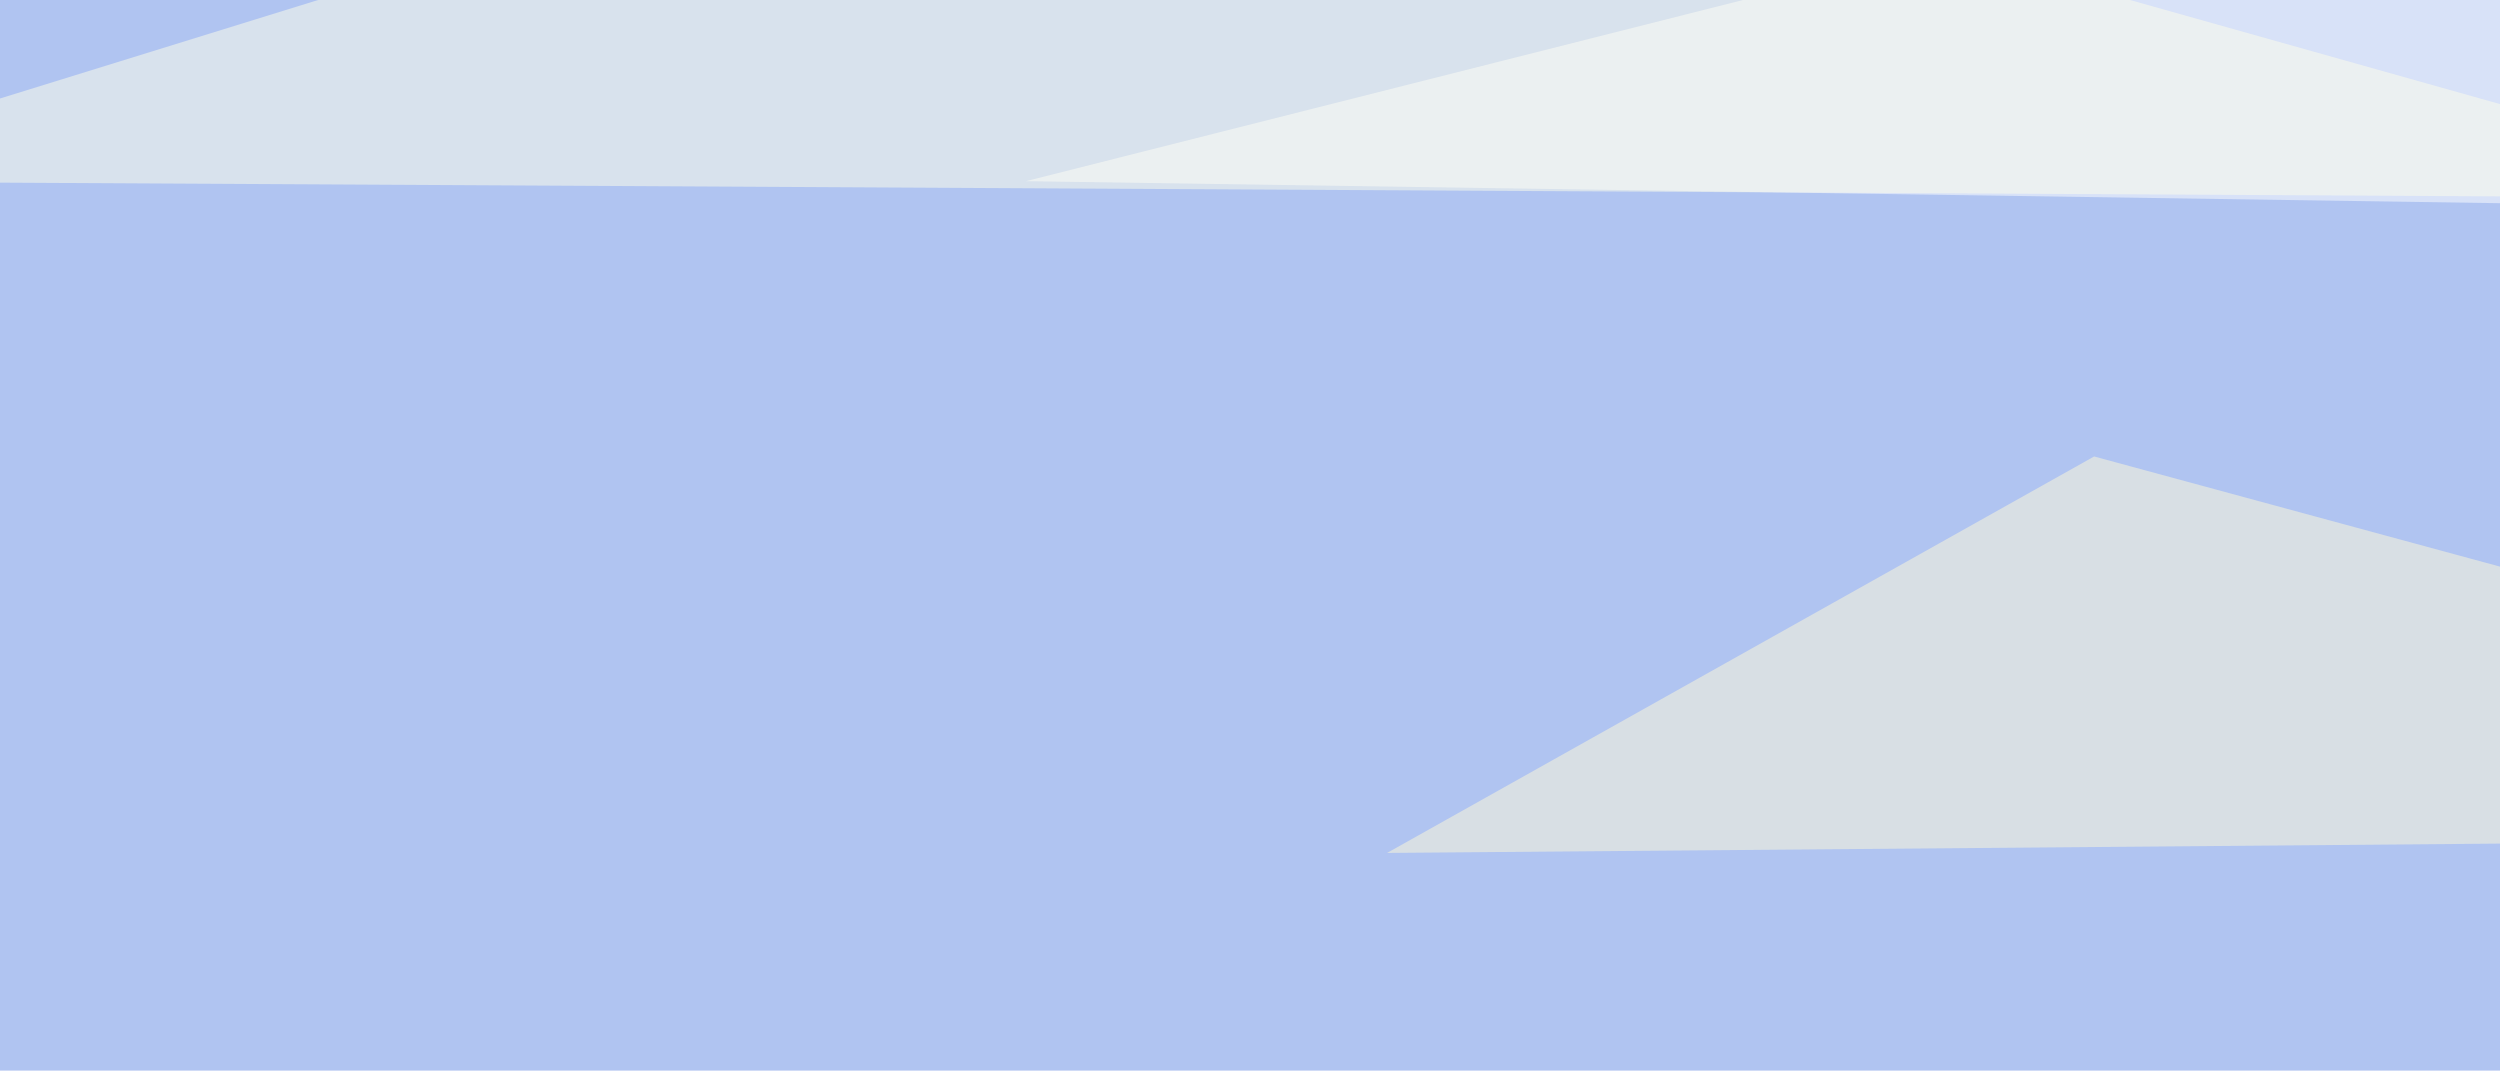 <svg xmlns="http://www.w3.org/2000/svg" width="425" height="182" ><filter id="a"><feGaussianBlur stdDeviation="55"/></filter><rect width="100%" height="100%" fill="#b0c4f1"/><g filter="url(#a)"><g fill-opacity=".5"><path fill="#fff" d="M476-45.4L174.4 30.8l588.9 8.8z"/><path fill="#6f8bd7" d="M22 186l345.7 93.8L713.4 183z"/><path fill="#fffad9" d="M356 77.6L235.8 145l357.5-3z"/><path fill="#ffffeb" d="M200.7-45.4L-45.4 30.8l527.3 2.9z"/></g></g></svg>